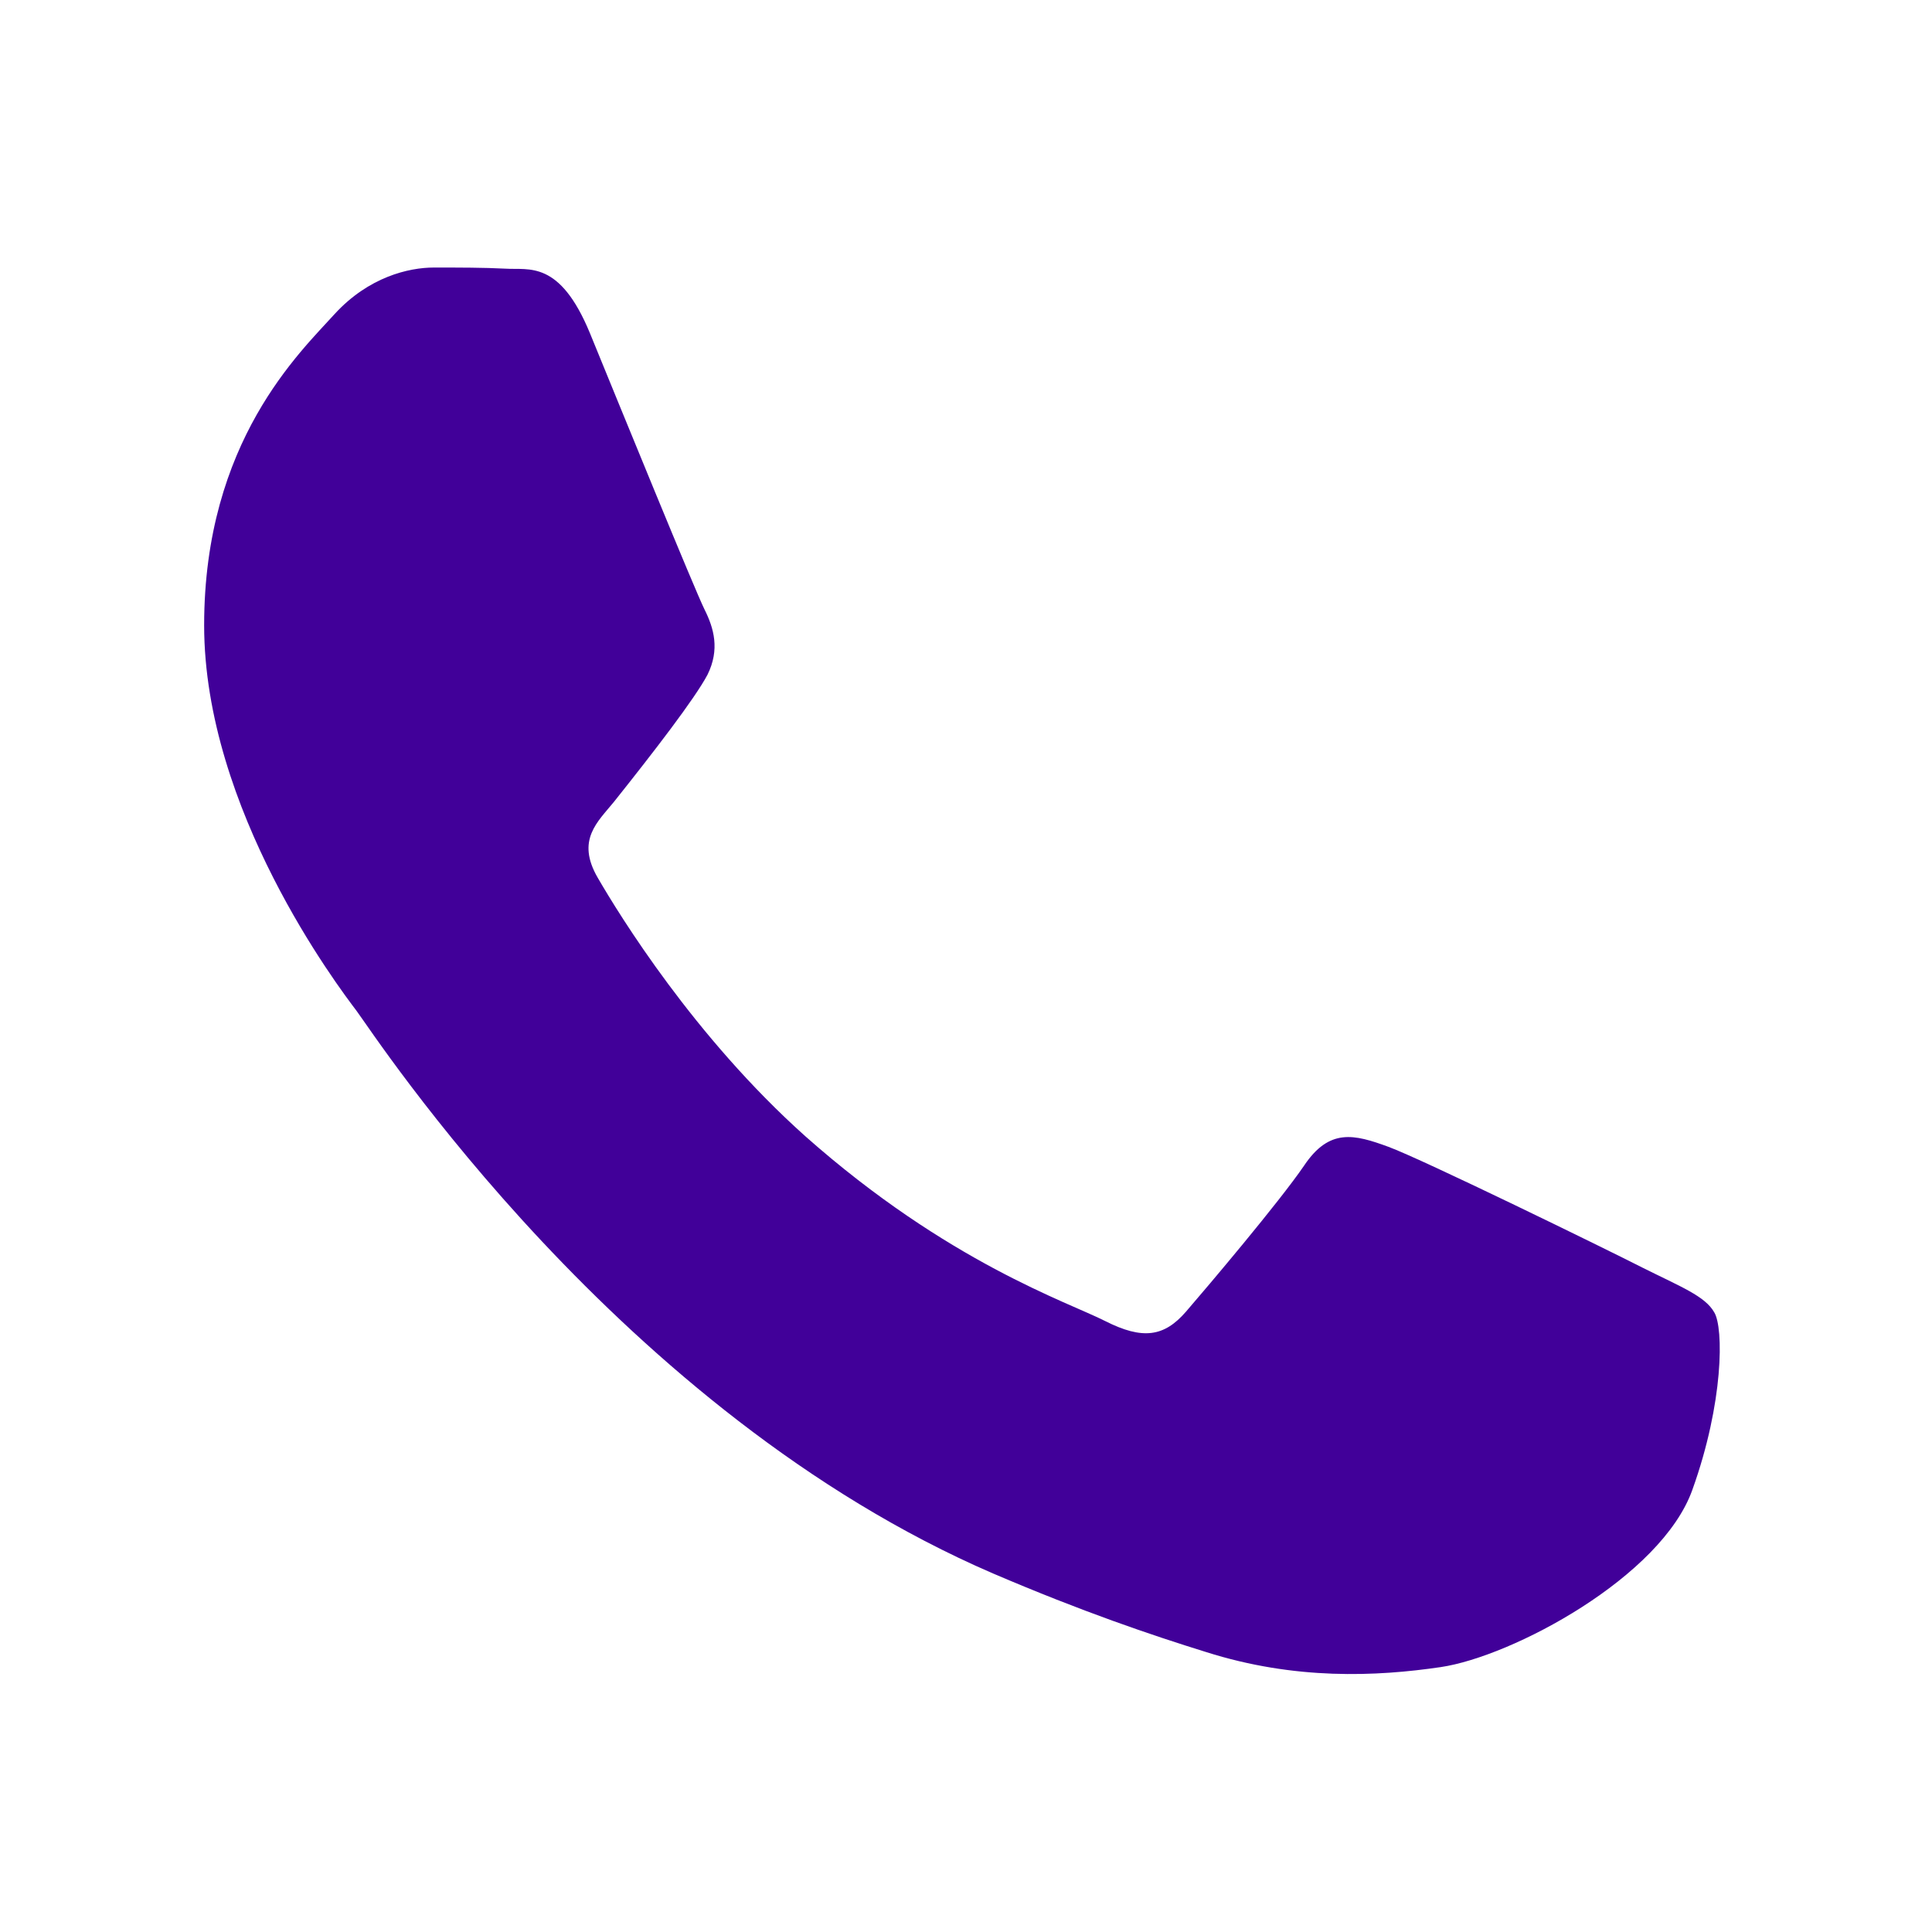 <?xml version="1.0" encoding="utf-8"?>
<!-- Generator: Adobe Illustrator 23.0.0, SVG Export Plug-In . SVG Version: 6.00 Build 0)  -->
<svg version="1.1" id="Layer_1" xmlns:svgjs="http://svgjs.com/svgjs"
	 xmlns="http://www.w3.org/2000/svg" xmlns:xlink="http://www.w3.org/1999/xlink" x="0px" y="0px" viewBox="0 0 512 512"
	 style="enable-background:new 0 0 512 512;" xml:space="preserve">
<style type="text/css">
	.st0{fill-rule:evenodd;clip-rule:evenodd;fill:#410099;}
</style>
<path class="st0" d="M435.4,336c-9.8-5-58.5-28.8-67.5-32.1c-9-3.3-15.6-5-22.3,5c-6.7,9.8-25.6,32.1-31.3,38.7
	c-5.8,6.7-11.5,7.5-21.4,2.5c-9.8-5-41.7-15.5-79.5-49c-29.4-26.3-49.2-58.5-55-68.5c-5.8-10,0-14.8,4.3-20.1
	c10.6-13.3,21.4-27.3,24.8-33.7c3.3-6.7,1.7-12.3-0.8-17.3c-2.5-5-22.3-53.5-30.4-73.3c-8-19.3-16.1-16.6-22.3-17
	c-5.8-0.3-12.3-0.3-19-0.3c-6.7,0-17.3,2.5-26.3,12.3c-9,10-34.6,33.7-34.6,82.5s35.4,95.6,40.4,102.2c5,6.7,69.7,106.4,168.7,149.1
	c23.6,10.1,41.9,16.3,56.4,20.8c23.6,7.5,45.2,6.5,62.2,4c19-2.8,58.5-23.9,66.7-47c8.3-23.1,8.3-42.9,5.8-47
	C451.9,343.5,445.4,341,435.4,336z"/>
</svg>
